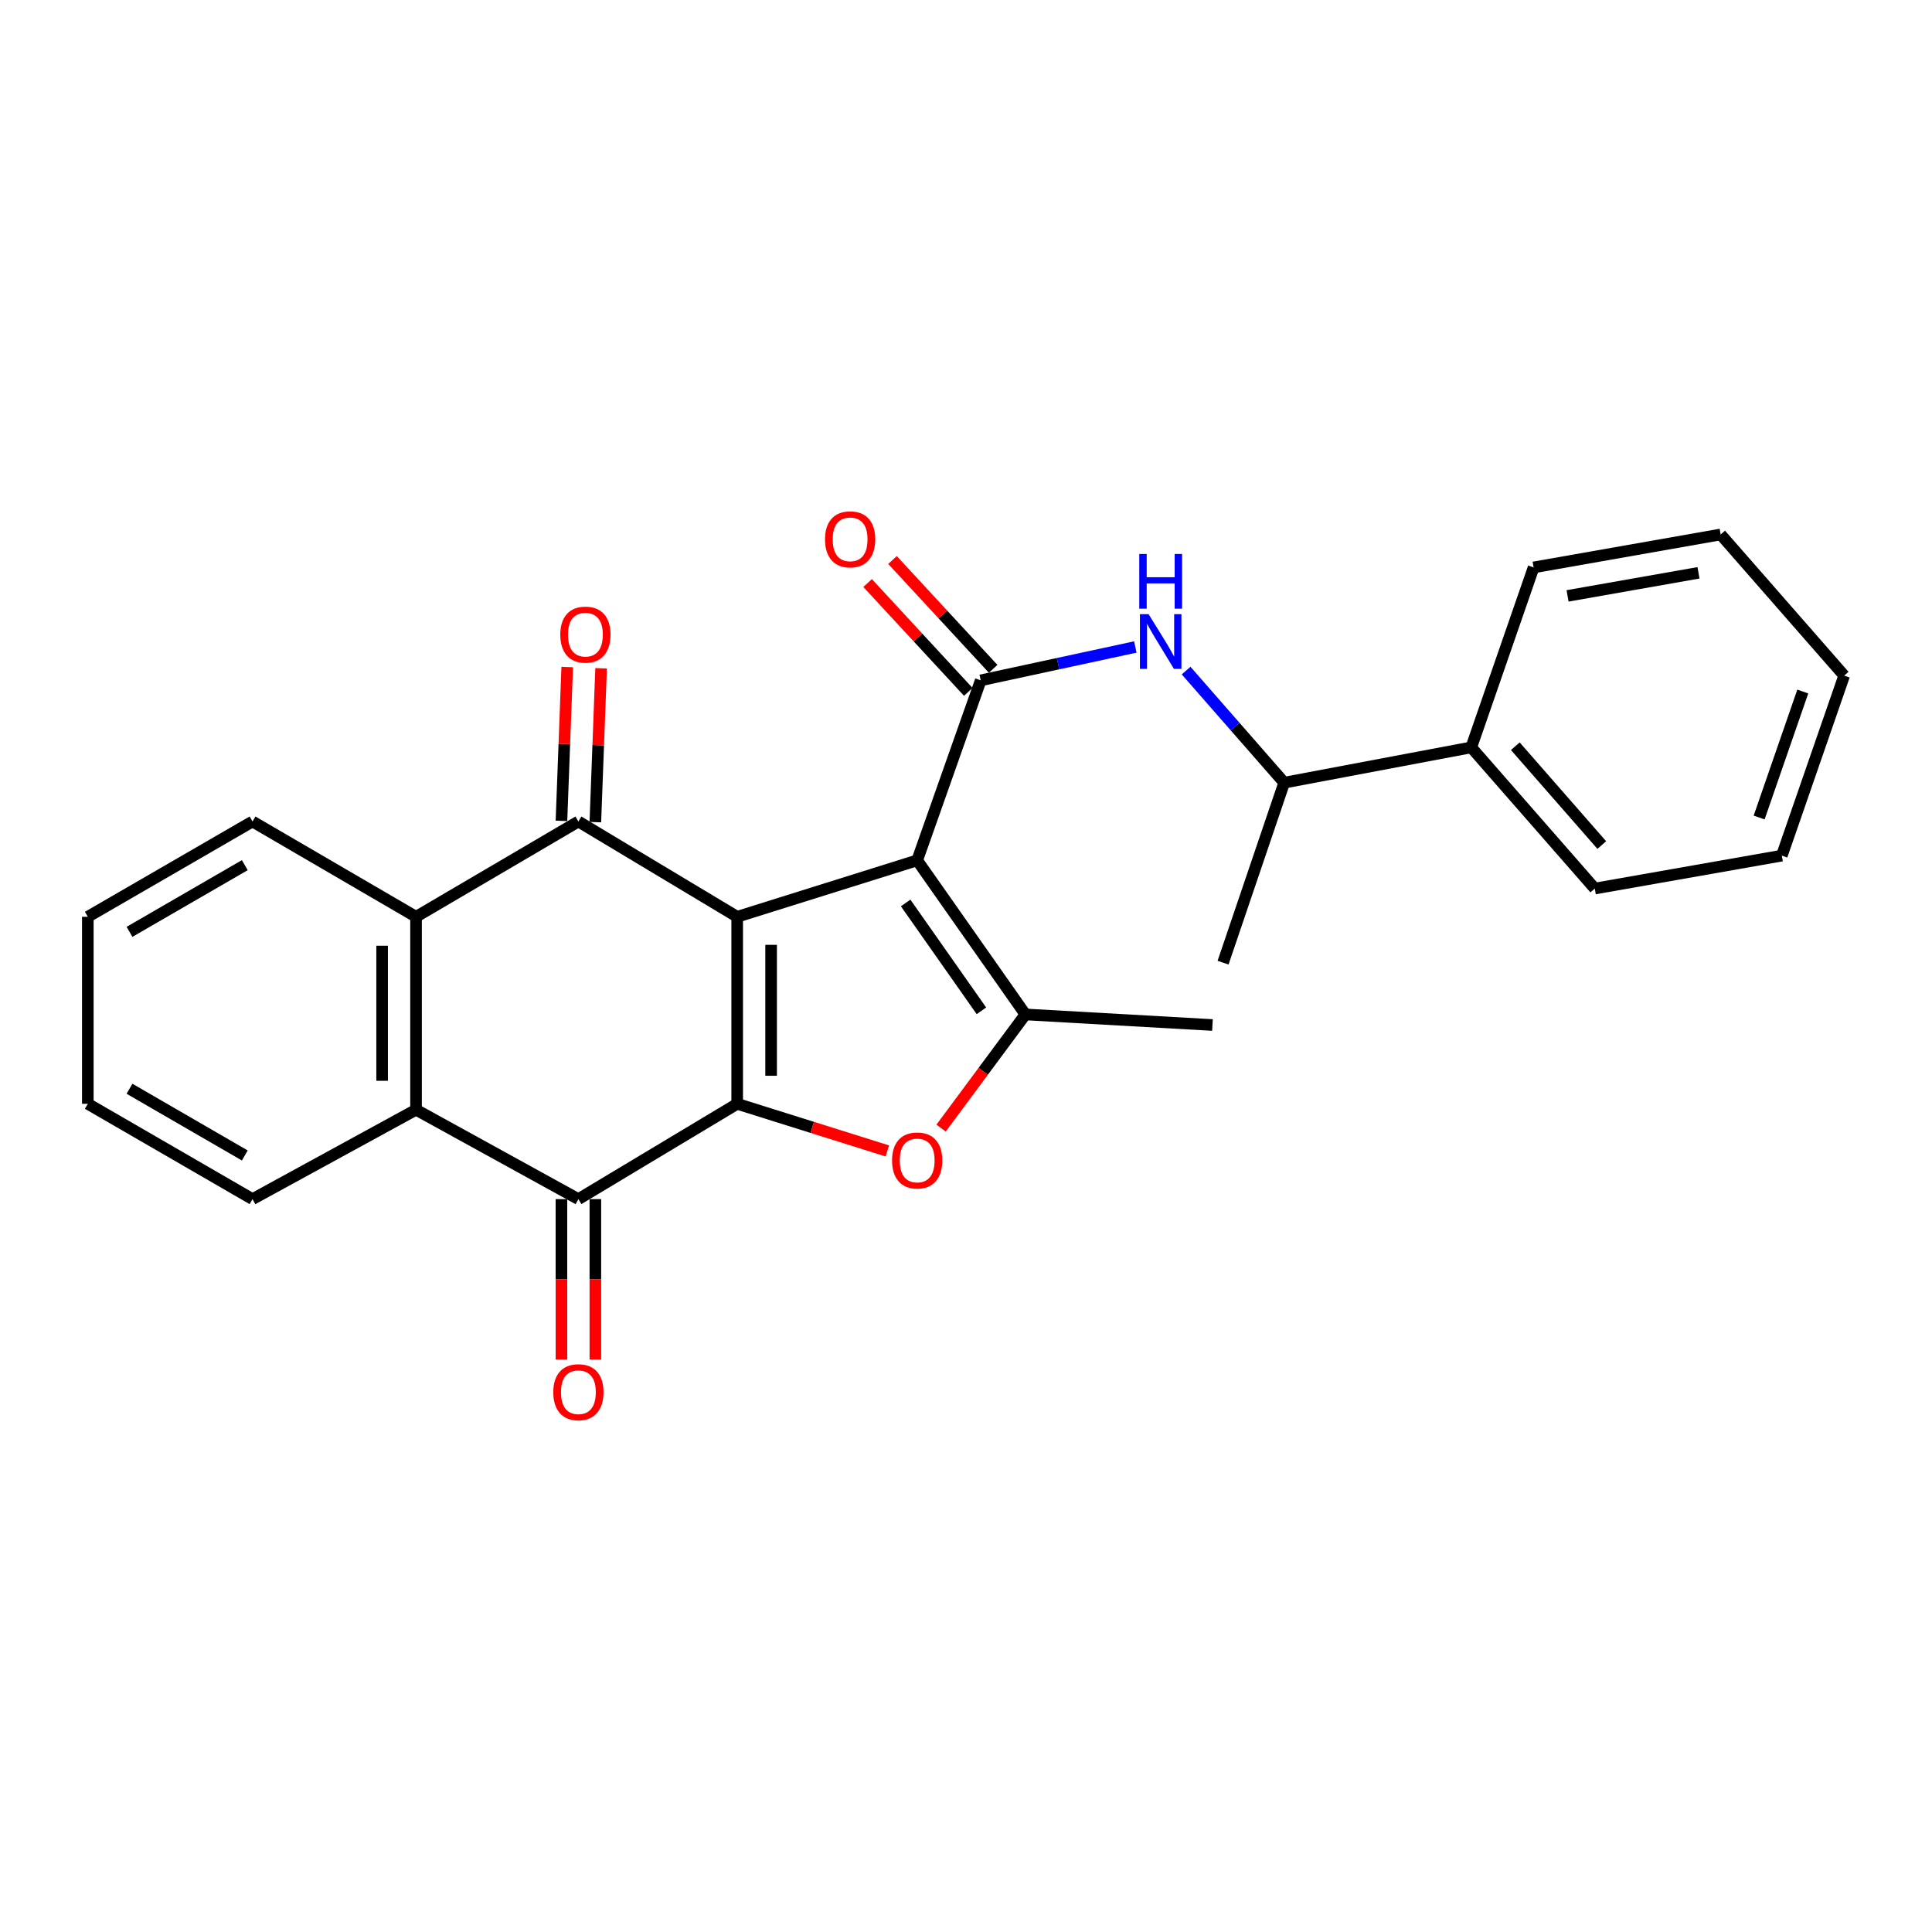 <?xml version='1.0' encoding='iso-8859-1'?>
<svg version='1.1' baseProfile='full'
              xmlns='http://www.w3.org/2000/svg'
                      xmlns:rdkit='http://www.rdkit.org/xml'
                      xmlns:xlink='http://www.w3.org/1999/xlink'
                  xml:space='preserve'
width='1000px' height='1000px' viewBox='0 0 1000 1000'>
<!-- END OF HEADER -->
<rect style='opacity:1.0;fill:#FFFFFF;stroke:none' width='1000' height='1000' x='0' y='0'> </rect>
<path class='bond-0' d='M 381.572,474.529 L 474.729,445.317' style='fill:none;fill-rule:evenodd;stroke:#000000;stroke-width:6px;stroke-linecap:butt;stroke-linejoin:miter;stroke-opacity:1' />
<path class='bond-1' d='M 381.572,474.529 L 381.572,571.333' style='fill:none;fill-rule:evenodd;stroke:#000000;stroke-width:6px;stroke-linecap:butt;stroke-linejoin:miter;stroke-opacity:1' />
<path class='bond-1' d='M 399.129,489.049 L 399.129,556.812' style='fill:none;fill-rule:evenodd;stroke:#000000;stroke-width:6px;stroke-linecap:butt;stroke-linejoin:miter;stroke-opacity:1' />
<path class='bond-2' d='M 381.572,474.529 L 299.379,425.205' style='fill:none;fill-rule:evenodd;stroke:#000000;stroke-width:6px;stroke-linecap:butt;stroke-linejoin:miter;stroke-opacity:1' />
<path class='bond-4' d='M 474.729,445.317 L 530.753,525.071' style='fill:none;fill-rule:evenodd;stroke:#000000;stroke-width:6px;stroke-linecap:butt;stroke-linejoin:miter;stroke-opacity:1' />
<path class='bond-4' d='M 468.766,467.371 L 507.983,523.2' style='fill:none;fill-rule:evenodd;stroke:#000000;stroke-width:6px;stroke-linecap:butt;stroke-linejoin:miter;stroke-opacity:1' />
<path class='bond-5' d='M 474.729,445.317 L 507.618,352.151' style='fill:none;fill-rule:evenodd;stroke:#000000;stroke-width:6px;stroke-linecap:butt;stroke-linejoin:miter;stroke-opacity:1' />
<path class='bond-3' d='M 381.572,571.333 L 420.43,583.53' style='fill:none;fill-rule:evenodd;stroke:#000000;stroke-width:6px;stroke-linecap:butt;stroke-linejoin:miter;stroke-opacity:1' />
<path class='bond-3' d='M 420.43,583.53 L 459.288,595.727' style='fill:none;fill-rule:evenodd;stroke:#FF0000;stroke-width:6px;stroke-linecap:butt;stroke-linejoin:miter;stroke-opacity:1' />
<path class='bond-6' d='M 381.572,571.333 L 299.379,620.666' style='fill:none;fill-rule:evenodd;stroke:#000000;stroke-width:6px;stroke-linecap:butt;stroke-linejoin:miter;stroke-opacity:1' />
<path class='bond-7' d='M 299.379,425.205 L 215.342,474.529' style='fill:none;fill-rule:evenodd;stroke:#000000;stroke-width:6px;stroke-linecap:butt;stroke-linejoin:miter;stroke-opacity:1' />
<path class='bond-10' d='M 308.151,425.534 L 309.643,385.722' style='fill:none;fill-rule:evenodd;stroke:#000000;stroke-width:6px;stroke-linecap:butt;stroke-linejoin:miter;stroke-opacity:1' />
<path class='bond-10' d='M 309.643,385.722 L 311.135,345.911' style='fill:none;fill-rule:evenodd;stroke:#FF0000;stroke-width:6px;stroke-linecap:butt;stroke-linejoin:miter;stroke-opacity:1' />
<path class='bond-10' d='M 290.607,424.876 L 292.099,385.065' style='fill:none;fill-rule:evenodd;stroke:#000000;stroke-width:6px;stroke-linecap:butt;stroke-linejoin:miter;stroke-opacity:1' />
<path class='bond-10' d='M 292.099,385.065 L 293.591,345.254' style='fill:none;fill-rule:evenodd;stroke:#FF0000;stroke-width:6px;stroke-linecap:butt;stroke-linejoin:miter;stroke-opacity:1' />
<path class='bond-26' d='M 487.098,583.903 L 508.926,554.487' style='fill:none;fill-rule:evenodd;stroke:#FF0000;stroke-width:6px;stroke-linecap:butt;stroke-linejoin:miter;stroke-opacity:1' />
<path class='bond-26' d='M 508.926,554.487 L 530.753,525.071' style='fill:none;fill-rule:evenodd;stroke:#000000;stroke-width:6px;stroke-linecap:butt;stroke-linejoin:miter;stroke-opacity:1' />
<path class='bond-15' d='M 530.753,525.071 L 627.567,530.543' style='fill:none;fill-rule:evenodd;stroke:#000000;stroke-width:6px;stroke-linecap:butt;stroke-linejoin:miter;stroke-opacity:1' />
<path class='bond-9' d='M 507.618,352.151 L 547.63,343.515' style='fill:none;fill-rule:evenodd;stroke:#000000;stroke-width:6px;stroke-linecap:butt;stroke-linejoin:miter;stroke-opacity:1' />
<path class='bond-9' d='M 547.63,343.515 L 587.642,334.88' style='fill:none;fill-rule:evenodd;stroke:#0000FF;stroke-width:6px;stroke-linecap:butt;stroke-linejoin:miter;stroke-opacity:1' />
<path class='bond-11' d='M 514.062,346.19 L 488.01,318.025' style='fill:none;fill-rule:evenodd;stroke:#000000;stroke-width:6px;stroke-linecap:butt;stroke-linejoin:miter;stroke-opacity:1' />
<path class='bond-11' d='M 488.01,318.025 L 461.958,289.861' style='fill:none;fill-rule:evenodd;stroke:#FF0000;stroke-width:6px;stroke-linecap:butt;stroke-linejoin:miter;stroke-opacity:1' />
<path class='bond-11' d='M 501.173,358.111 L 475.122,329.947' style='fill:none;fill-rule:evenodd;stroke:#000000;stroke-width:6px;stroke-linecap:butt;stroke-linejoin:miter;stroke-opacity:1' />
<path class='bond-11' d='M 475.122,329.947 L 449.07,301.782' style='fill:none;fill-rule:evenodd;stroke:#FF0000;stroke-width:6px;stroke-linecap:butt;stroke-linejoin:miter;stroke-opacity:1' />
<path class='bond-12' d='M 290.601,620.666 L 290.601,662.186' style='fill:none;fill-rule:evenodd;stroke:#000000;stroke-width:6px;stroke-linecap:butt;stroke-linejoin:miter;stroke-opacity:1' />
<path class='bond-12' d='M 290.601,662.186 L 290.601,703.707' style='fill:none;fill-rule:evenodd;stroke:#FF0000;stroke-width:6px;stroke-linecap:butt;stroke-linejoin:miter;stroke-opacity:1' />
<path class='bond-12' d='M 308.157,620.666 L 308.157,662.186' style='fill:none;fill-rule:evenodd;stroke:#000000;stroke-width:6px;stroke-linecap:butt;stroke-linejoin:miter;stroke-opacity:1' />
<path class='bond-12' d='M 308.157,662.186 L 308.157,703.707' style='fill:none;fill-rule:evenodd;stroke:#FF0000;stroke-width:6px;stroke-linecap:butt;stroke-linejoin:miter;stroke-opacity:1' />
<path class='bond-27' d='M 299.379,620.666 L 215.342,574.395' style='fill:none;fill-rule:evenodd;stroke:#000000;stroke-width:6px;stroke-linecap:butt;stroke-linejoin:miter;stroke-opacity:1' />
<path class='bond-8' d='M 215.342,474.529 L 215.342,574.395' style='fill:none;fill-rule:evenodd;stroke:#000000;stroke-width:6px;stroke-linecap:butt;stroke-linejoin:miter;stroke-opacity:1' />
<path class='bond-8' d='M 197.786,489.509 L 197.786,559.415' style='fill:none;fill-rule:evenodd;stroke:#000000;stroke-width:6px;stroke-linecap:butt;stroke-linejoin:miter;stroke-opacity:1' />
<path class='bond-16' d='M 215.342,474.529 L 130.701,425.205' style='fill:none;fill-rule:evenodd;stroke:#000000;stroke-width:6px;stroke-linecap:butt;stroke-linejoin:miter;stroke-opacity:1' />
<path class='bond-17' d='M 215.342,574.395 L 130.701,620.666' style='fill:none;fill-rule:evenodd;stroke:#000000;stroke-width:6px;stroke-linecap:butt;stroke-linejoin:miter;stroke-opacity:1' />
<path class='bond-13' d='M 613.931,347.096 L 639.315,376.104' style='fill:none;fill-rule:evenodd;stroke:#0000FF;stroke-width:6px;stroke-linecap:butt;stroke-linejoin:miter;stroke-opacity:1' />
<path class='bond-13' d='M 639.315,376.104 L 664.699,405.112' style='fill:none;fill-rule:evenodd;stroke:#000000;stroke-width:6px;stroke-linecap:butt;stroke-linejoin:miter;stroke-opacity:1' />
<path class='bond-14' d='M 664.699,405.112 L 761.522,386.844' style='fill:none;fill-rule:evenodd;stroke:#000000;stroke-width:6px;stroke-linecap:butt;stroke-linejoin:miter;stroke-opacity:1' />
<path class='bond-18' d='M 664.699,405.112 L 633.058,498.278' style='fill:none;fill-rule:evenodd;stroke:#000000;stroke-width:6px;stroke-linecap:butt;stroke-linejoin:miter;stroke-opacity:1' />
<path class='bond-19' d='M 761.522,386.844 L 825.457,459.918' style='fill:none;fill-rule:evenodd;stroke:#000000;stroke-width:6px;stroke-linecap:butt;stroke-linejoin:miter;stroke-opacity:1' />
<path class='bond-19' d='M 784.326,386.245 L 829.08,437.396' style='fill:none;fill-rule:evenodd;stroke:#000000;stroke-width:6px;stroke-linecap:butt;stroke-linejoin:miter;stroke-opacity:1' />
<path class='bond-20' d='M 761.522,386.844 L 793.797,293.697' style='fill:none;fill-rule:evenodd;stroke:#000000;stroke-width:6px;stroke-linecap:butt;stroke-linejoin:miter;stroke-opacity:1' />
<path class='bond-22' d='M 130.701,425.205 L 45.455,474.529' style='fill:none;fill-rule:evenodd;stroke:#000000;stroke-width:6px;stroke-linecap:butt;stroke-linejoin:miter;stroke-opacity:1' />
<path class='bond-22' d='M 126.706,447.799 L 67.034,482.326' style='fill:none;fill-rule:evenodd;stroke:#000000;stroke-width:6px;stroke-linecap:butt;stroke-linejoin:miter;stroke-opacity:1' />
<path class='bond-28' d='M 130.701,620.666 L 45.455,571.333' style='fill:none;fill-rule:evenodd;stroke:#000000;stroke-width:6px;stroke-linecap:butt;stroke-linejoin:miter;stroke-opacity:1' />
<path class='bond-28' d='M 126.708,598.071 L 67.035,563.537' style='fill:none;fill-rule:evenodd;stroke:#000000;stroke-width:6px;stroke-linecap:butt;stroke-linejoin:miter;stroke-opacity:1' />
<path class='bond-23' d='M 825.457,459.918 L 922.271,442.868' style='fill:none;fill-rule:evenodd;stroke:#000000;stroke-width:6px;stroke-linecap:butt;stroke-linejoin:miter;stroke-opacity:1' />
<path class='bond-24' d='M 793.797,293.697 L 890.611,276.638' style='fill:none;fill-rule:evenodd;stroke:#000000;stroke-width:6px;stroke-linecap:butt;stroke-linejoin:miter;stroke-opacity:1' />
<path class='bond-24' d='M 811.366,308.429 L 879.135,296.487' style='fill:none;fill-rule:evenodd;stroke:#000000;stroke-width:6px;stroke-linecap:butt;stroke-linejoin:miter;stroke-opacity:1' />
<path class='bond-21' d='M 45.455,571.333 L 45.455,474.529' style='fill:none;fill-rule:evenodd;stroke:#000000;stroke-width:6px;stroke-linecap:butt;stroke-linejoin:miter;stroke-opacity:1' />
<path class='bond-29' d='M 922.271,442.868 L 954.545,349.702' style='fill:none;fill-rule:evenodd;stroke:#000000;stroke-width:6px;stroke-linecap:butt;stroke-linejoin:miter;stroke-opacity:1' />
<path class='bond-29' d='M 910.523,423.147 L 933.115,357.93' style='fill:none;fill-rule:evenodd;stroke:#000000;stroke-width:6px;stroke-linecap:butt;stroke-linejoin:miter;stroke-opacity:1' />
<path class='bond-25' d='M 890.611,276.638 L 954.545,349.702' style='fill:none;fill-rule:evenodd;stroke:#000000;stroke-width:6px;stroke-linecap:butt;stroke-linejoin:miter;stroke-opacity:1' />
<path  class='atom-4' d='M 461.729 600.654
Q 461.729 593.854, 465.089 590.054
Q 468.449 586.254, 474.729 586.254
Q 481.009 586.254, 484.369 590.054
Q 487.729 593.854, 487.729 600.654
Q 487.729 607.534, 484.329 611.454
Q 480.929 615.334, 474.729 615.334
Q 468.489 615.334, 465.089 611.454
Q 461.729 607.574, 461.729 600.654
M 474.729 612.134
Q 479.049 612.134, 481.369 609.254
Q 483.729 606.334, 483.729 600.654
Q 483.729 595.094, 481.369 592.294
Q 479.049 589.454, 474.729 589.454
Q 470.409 589.454, 468.049 592.254
Q 465.729 595.054, 465.729 600.654
Q 465.729 606.374, 468.049 609.254
Q 470.409 612.134, 474.729 612.134
' fill='#FF0000'/>
<path  class='atom-10' d='M 594.504 317.888
L 603.784 332.888
Q 604.704 334.368, 606.184 337.048
Q 607.664 339.728, 607.744 339.888
L 607.744 317.888
L 611.504 317.888
L 611.504 346.208
L 607.624 346.208
L 597.664 329.808
Q 596.504 327.888, 595.264 325.688
Q 594.064 323.488, 593.704 322.808
L 593.704 346.208
L 590.024 346.208
L 590.024 317.888
L 594.504 317.888
' fill='#0000FF'/>
<path  class='atom-10' d='M 589.684 286.736
L 593.524 286.736
L 593.524 298.776
L 608.004 298.776
L 608.004 286.736
L 611.844 286.736
L 611.844 315.056
L 608.004 315.056
L 608.004 301.976
L 593.524 301.976
L 593.524 315.056
L 589.684 315.056
L 589.684 286.736
' fill='#0000FF'/>
<path  class='atom-11' d='M 290.007 328.481
Q 290.007 321.681, 293.367 317.881
Q 296.727 314.081, 303.007 314.081
Q 309.287 314.081, 312.647 317.881
Q 316.007 321.681, 316.007 328.481
Q 316.007 335.361, 312.607 339.281
Q 309.207 343.161, 303.007 343.161
Q 296.767 343.161, 293.367 339.281
Q 290.007 335.401, 290.007 328.481
M 303.007 339.961
Q 307.327 339.961, 309.647 337.081
Q 312.007 334.161, 312.007 328.481
Q 312.007 322.921, 309.647 320.121
Q 307.327 317.281, 303.007 317.281
Q 298.687 317.281, 296.327 320.081
Q 294.007 322.881, 294.007 328.481
Q 294.007 334.201, 296.327 337.081
Q 298.687 339.961, 303.007 339.961
' fill='#FF0000'/>
<path  class='atom-12' d='M 427.025 279.157
Q 427.025 272.357, 430.385 268.557
Q 433.745 264.757, 440.025 264.757
Q 446.305 264.757, 449.665 268.557
Q 453.025 272.357, 453.025 279.157
Q 453.025 286.037, 449.625 289.957
Q 446.225 293.837, 440.025 293.837
Q 433.785 293.837, 430.385 289.957
Q 427.025 286.077, 427.025 279.157
M 440.025 290.637
Q 444.345 290.637, 446.665 287.757
Q 449.025 284.837, 449.025 279.157
Q 449.025 273.597, 446.665 270.797
Q 444.345 267.957, 440.025 267.957
Q 435.705 267.957, 433.345 270.757
Q 431.025 273.557, 431.025 279.157
Q 431.025 284.877, 433.345 287.757
Q 435.705 290.637, 440.025 290.637
' fill='#FF0000'/>
<path  class='atom-13' d='M 286.379 720.603
Q 286.379 713.803, 289.739 710.003
Q 293.099 706.203, 299.379 706.203
Q 305.659 706.203, 309.019 710.003
Q 312.379 713.803, 312.379 720.603
Q 312.379 727.483, 308.979 731.403
Q 305.579 735.283, 299.379 735.283
Q 293.139 735.283, 289.739 731.403
Q 286.379 727.523, 286.379 720.603
M 299.379 732.083
Q 303.699 732.083, 306.019 729.203
Q 308.379 726.283, 308.379 720.603
Q 308.379 715.043, 306.019 712.243
Q 303.699 709.403, 299.379 709.403
Q 295.059 709.403, 292.699 712.203
Q 290.379 715.003, 290.379 720.603
Q 290.379 726.323, 292.699 729.203
Q 295.059 732.083, 299.379 732.083
' fill='#FF0000'/>
</svg>
